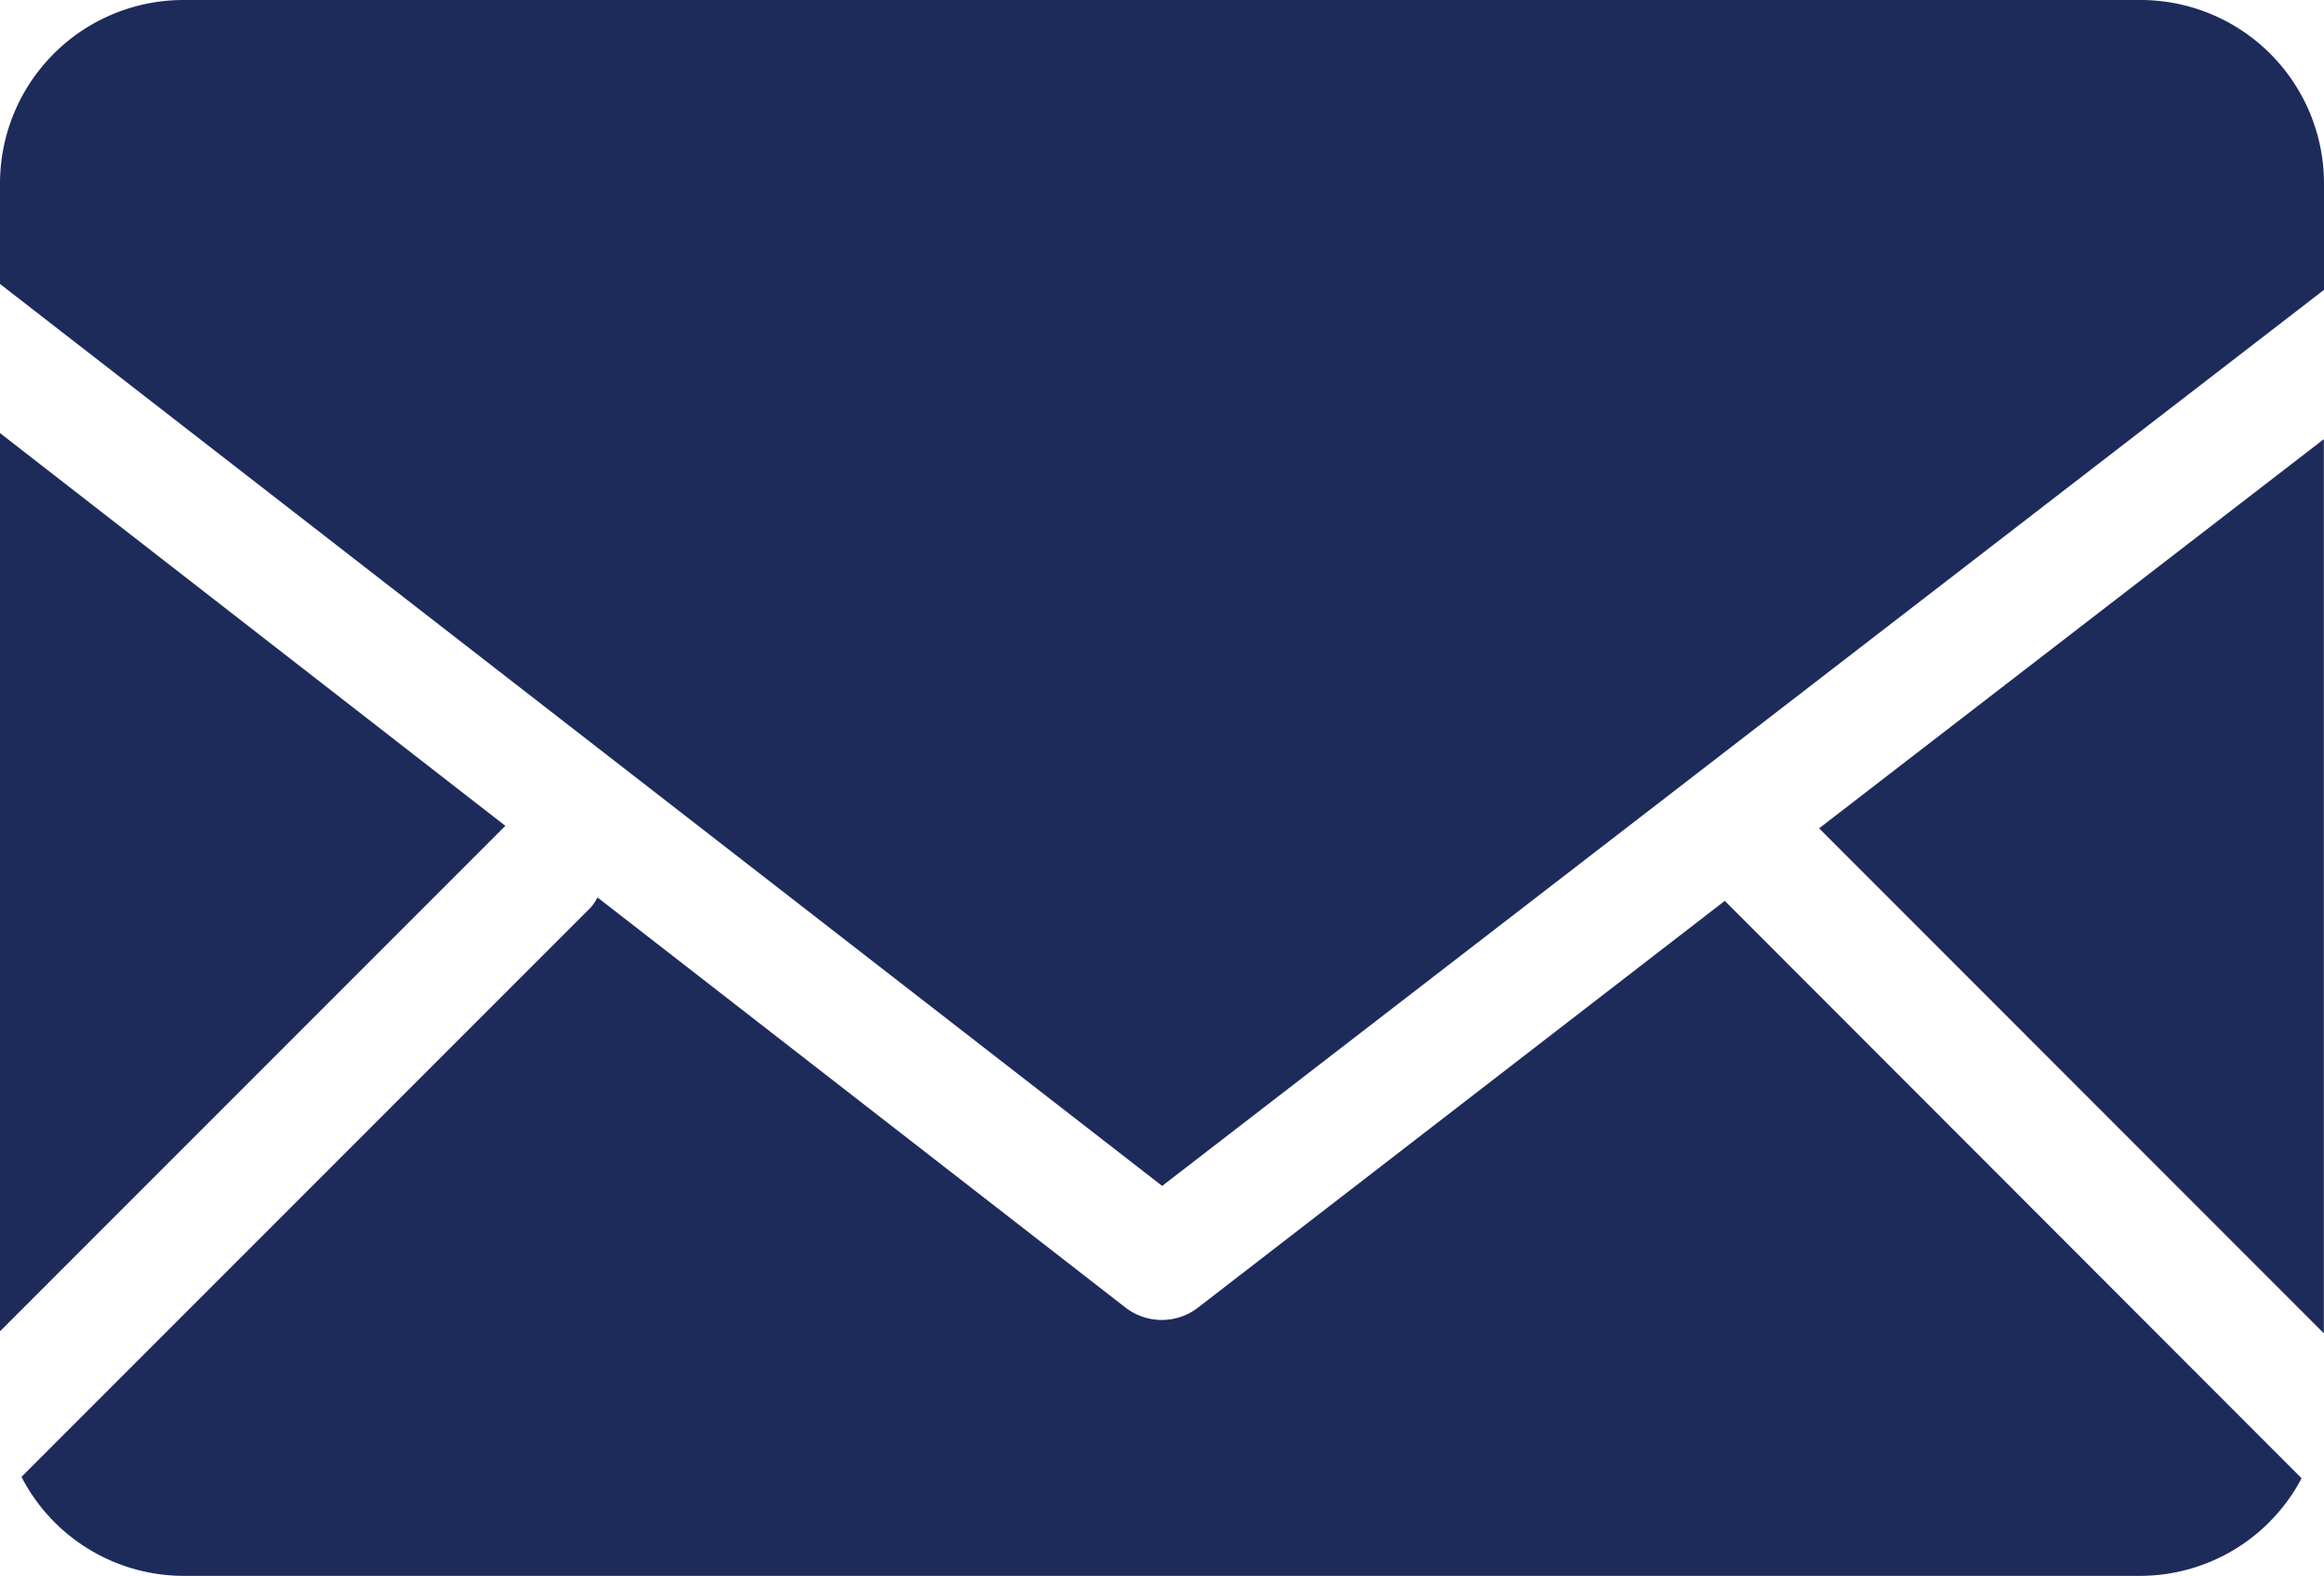 <svg xmlns="http://www.w3.org/2000/svg" width="14.932" height="10.123" viewBox="0 0 14.932 10.123">
  <g id="Gruppe_275" data-name="Gruppe 275" transform="translate(-233 -181.087)">
    <path id="Pfad_42" data-name="Pfad 42" d="M8.105,25.413a.381.381,0,0,1-.465,0L4.247,22.778a.361.361,0,0,1-.042.063L.546,26.5a1.174,1.174,0,0,0,1.041.636H14.16a1.174,1.174,0,0,0,1.036-.627L11.49,22.8Z" transform="translate(232.592 164.074)" fill="#1d2b5b"/>
    <path id="Pfad_43" data-name="Pfad 43" d="M14.932,1.862V1.179A1.179,1.179,0,0,0,13.752,0H1.179A1.179,1.179,0,0,0,0,1.179v.645L7.467,7.618Z" transform="translate(233 181.087)" fill="#1d2b5b"/>
    <path id="Pfad_44" data-name="Pfad 44" d="M0,11V16.77l3.247-3.247Z" transform="translate(233 172.869)" fill="#1d2b5b"/>
    <path id="Pfad_45" data-name="Pfad 45" d="M49.427,16.89V11.146l-3.243,2.5Z" transform="translate(198.504 172.762)" fill="#1d2b5b"/>
  </g>
</svg>
